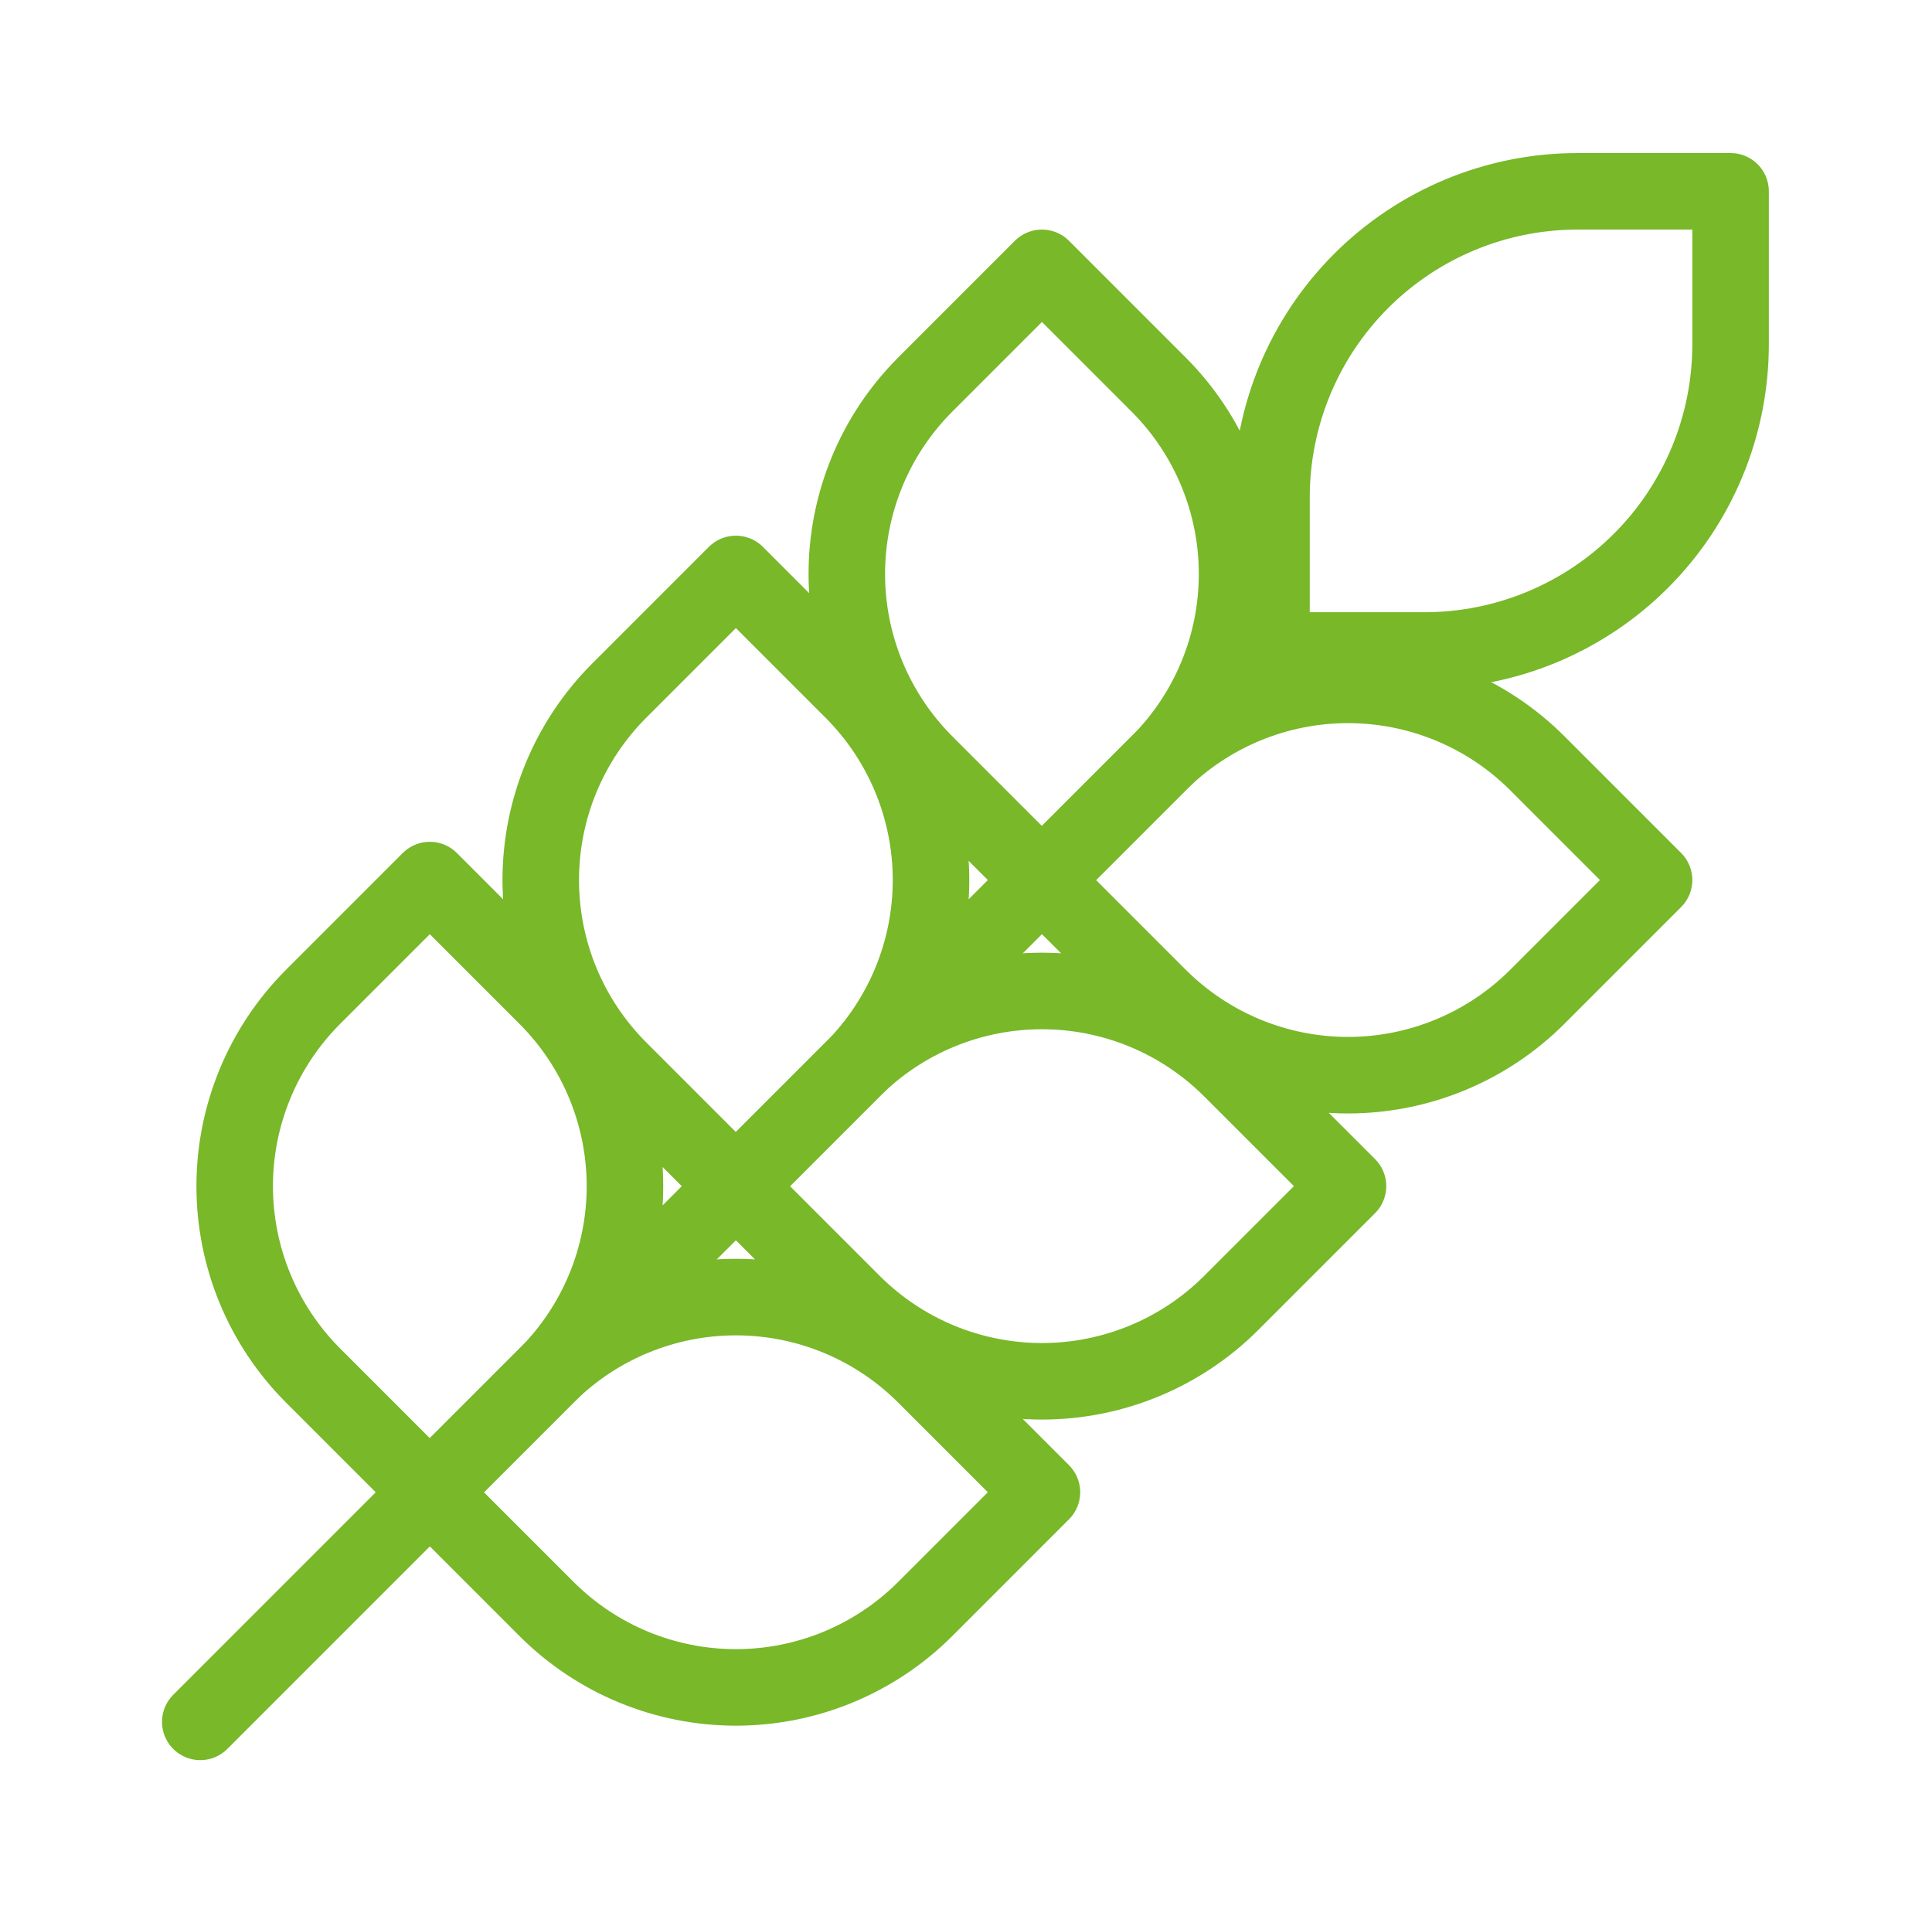 <svg width="101" height="100" viewBox="0 0 101 100" fill="none" xmlns="http://www.w3.org/2000/svg">
<path d="M10.47 90L66.47 34M66.47 34H74.47C78.713 34 82.783 32.314 85.783 29.314C88.784 26.313 90.47 22.244 90.47 18V10H82.47C78.226 10 74.157 11.686 71.156 14.686C68.155 17.687 66.47 21.756 66.47 26V34ZM16.35 52.12L22.47 46L28.59 52.12C31.203 54.744 32.671 58.297 32.671 62C32.671 65.704 31.203 69.256 28.59 71.88L22.47 78L16.35 71.88C13.736 69.256 12.269 65.704 12.269 62C12.269 58.297 13.736 54.744 16.35 52.12ZM32.35 36.12L38.47 30L44.59 36.12C47.203 38.744 48.671 42.297 48.671 46C48.671 49.703 47.203 53.256 44.59 55.88L38.47 62L32.35 55.88C29.736 53.256 28.269 49.703 28.269 46C28.269 42.297 29.736 38.744 32.35 36.12ZM48.35 20.12L54.47 14L60.59 20.12C63.203 22.744 64.671 26.297 64.671 30C64.671 33.703 63.203 37.256 60.59 39.88L54.47 46L48.35 39.88C45.736 37.256 44.269 33.703 44.269 30C44.269 26.297 45.736 22.744 48.35 20.12Z" stroke="#78B829" stroke-width="4" stroke-linecap="round" stroke-linejoin="round"/>
<path d="M48.35 71.878L54.47 77.998L48.35 84.118C45.726 86.731 42.173 88.199 38.47 88.199C34.766 88.199 31.214 86.731 28.59 84.118L22.47 77.998L28.59 71.878C31.214 69.264 34.766 67.797 38.47 67.797C42.173 67.797 45.726 69.264 48.35 71.878ZM64.35 55.878L70.47 61.998L64.35 68.118C61.726 70.731 58.173 72.199 54.47 72.199C50.766 72.199 47.214 70.731 44.59 68.118L38.47 61.998L44.59 55.878C47.214 53.264 50.766 51.797 54.47 51.797C58.173 51.797 61.726 53.264 64.35 55.878ZM80.35 39.878L86.47 45.998L80.35 52.118C77.726 54.731 74.173 56.199 70.47 56.199C66.766 56.199 63.214 54.731 60.59 52.118L54.47 45.998L60.59 39.878C63.214 37.264 66.766 35.797 70.47 35.797C74.173 35.797 77.726 37.264 80.35 39.878Z" stroke="#78B829" stroke-width="4" stroke-linecap="round" stroke-linejoin="round"/>
</svg>
